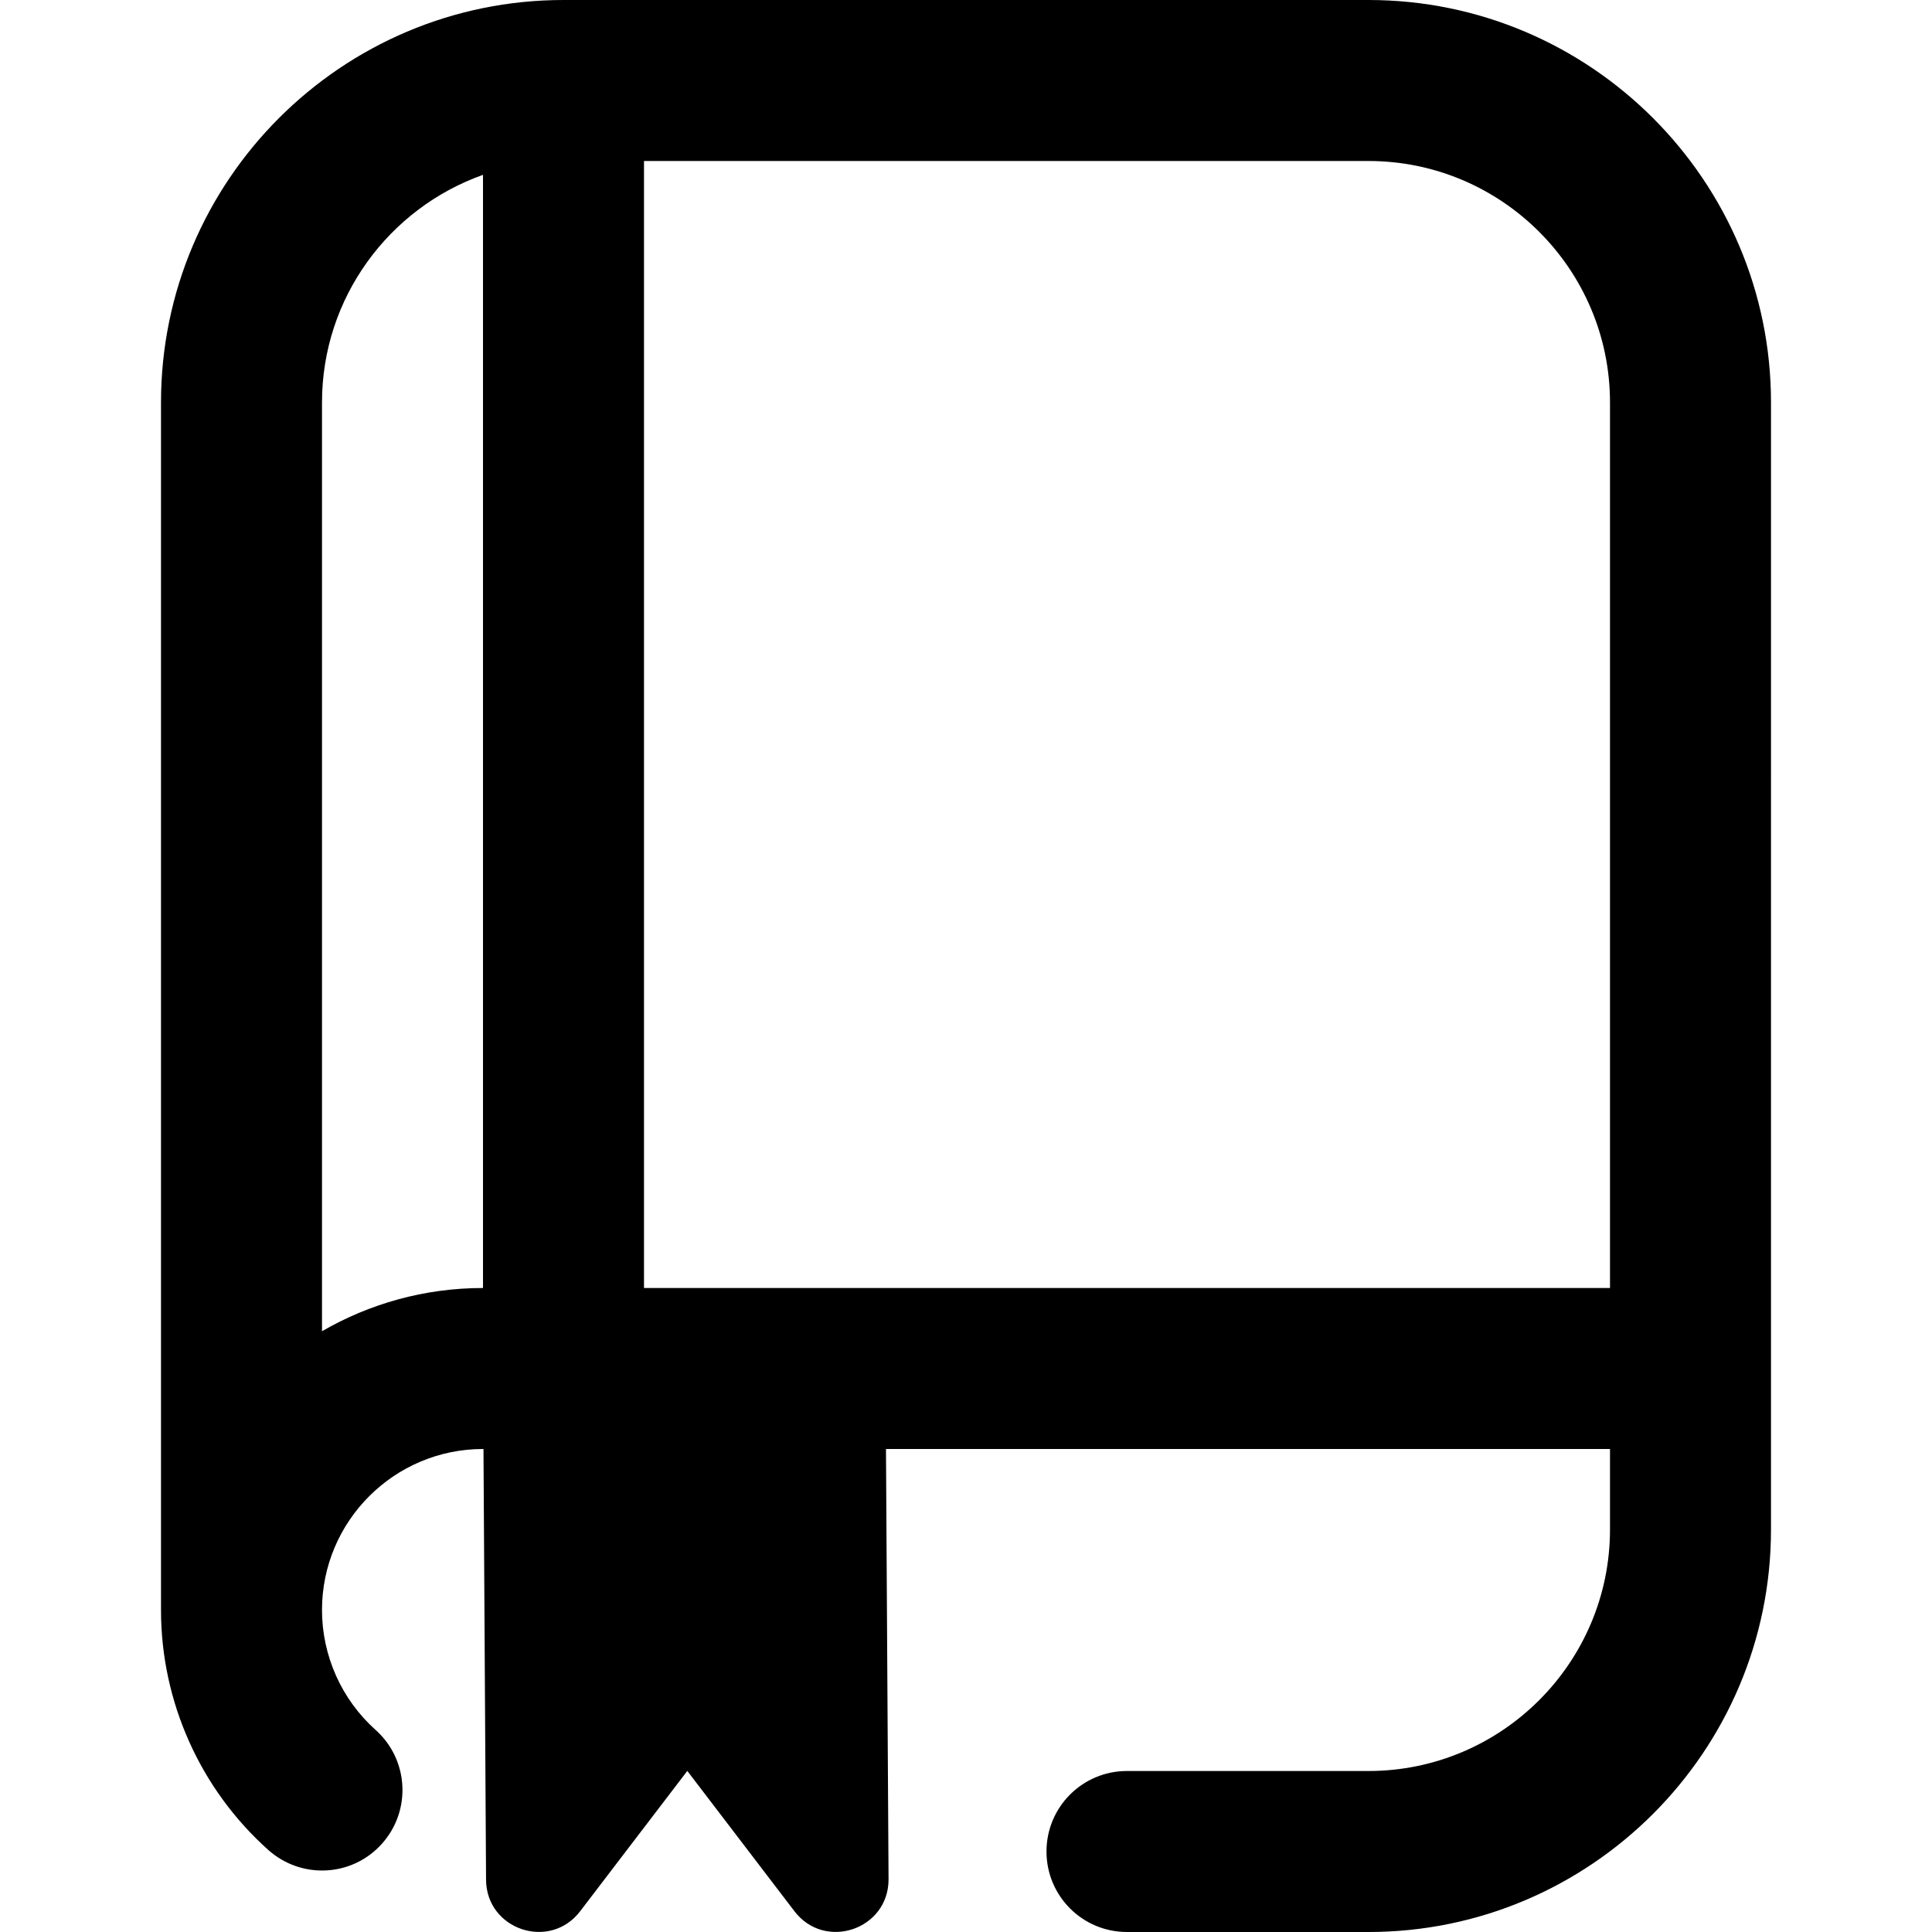 <?xml version="1.0" encoding="UTF-8"?>
<svg xmlns="http://www.w3.org/2000/svg" id="Layer_1" data-name="Layer 1" viewBox="0 0 24 24">
  <path d="m17,0H7C4.243,0,2,2.243,2,5v15c0,1.137.486,2.224,1.333,2.981.412.368,1.044.335,1.412-.078.368-.411.333-1.044-.078-1.412-.424-.379-.667-.923-.667-1.491,0-1.103.897-2,2-2h.006l.032,5.347c0,.623.791.89,1.169.395l1.331-1.743,1.331,1.743c.378.495,1.169.228,1.169-.395l-.032-5.347h8.994v1c0,1.654-1.346,3-3,3h-3c-.553,0-1,.447-1,1s.447,1,1,1h3c2.757,0,5-2.243,5-5V5c0-2.757-2.243-5-5-5ZM4,16.537V5c0-1.304.836-2.415,2-2.828v13.828c-.728,0-1.411.196-2,.537Zm4-.537V2h9c1.654,0,3,1.346,3,3v11h-12Z"/>
</svg>
